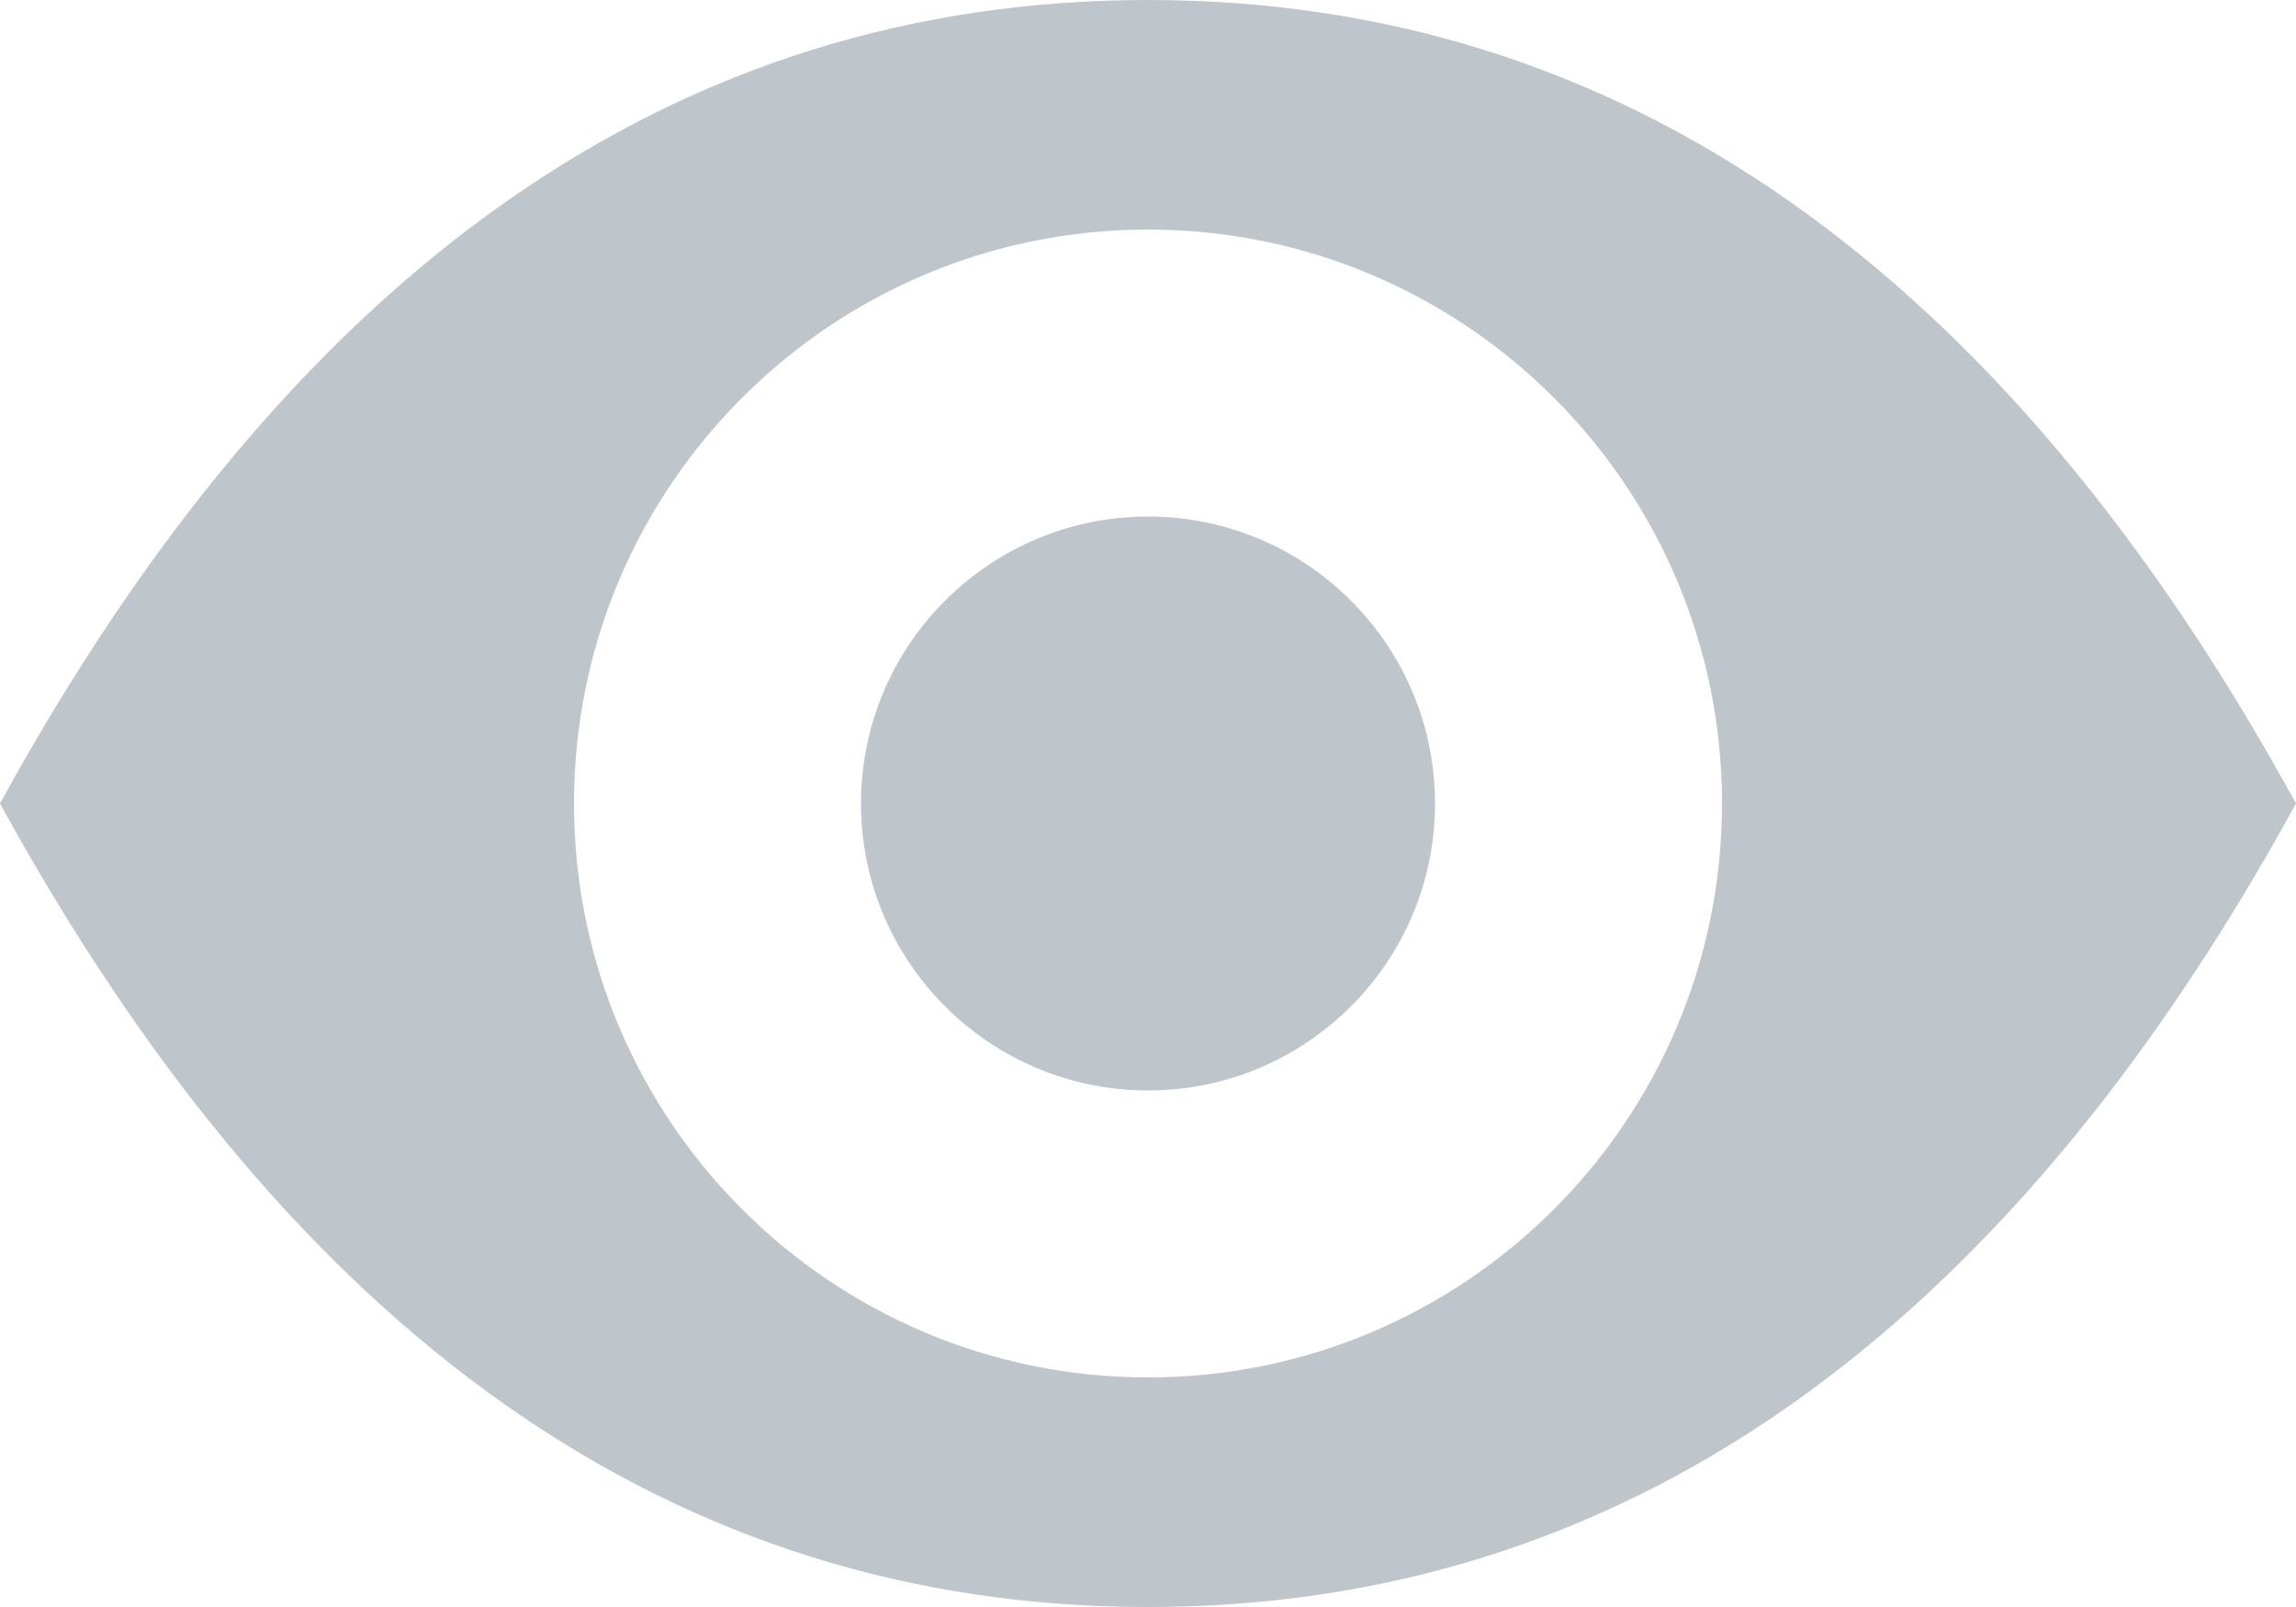 <svg xmlns="http://www.w3.org/2000/svg" width="20" height="14" viewBox="0 0 20 14">
    <path fill="#BEC5CB" fill-rule="evenodd" d="M10 0c4.109 0 7.442 2.333 10 7-2.558 4.667-5.891 7-10 7S2.558 11.667 0 7c2.558-4.667 5.891-7 10-7zm0 2C7.239 2 5 4.239 5 7s2.239 5 5 5 5-2.239 5-5-2.239-5-5-5zm0 2.5c1.38 0 2.5 1.12 2.5 2.5S11.38 9.5 10 9.5 7.5 8.38 7.5 7 8.62 4.5 10 4.5z"/>
</svg>

